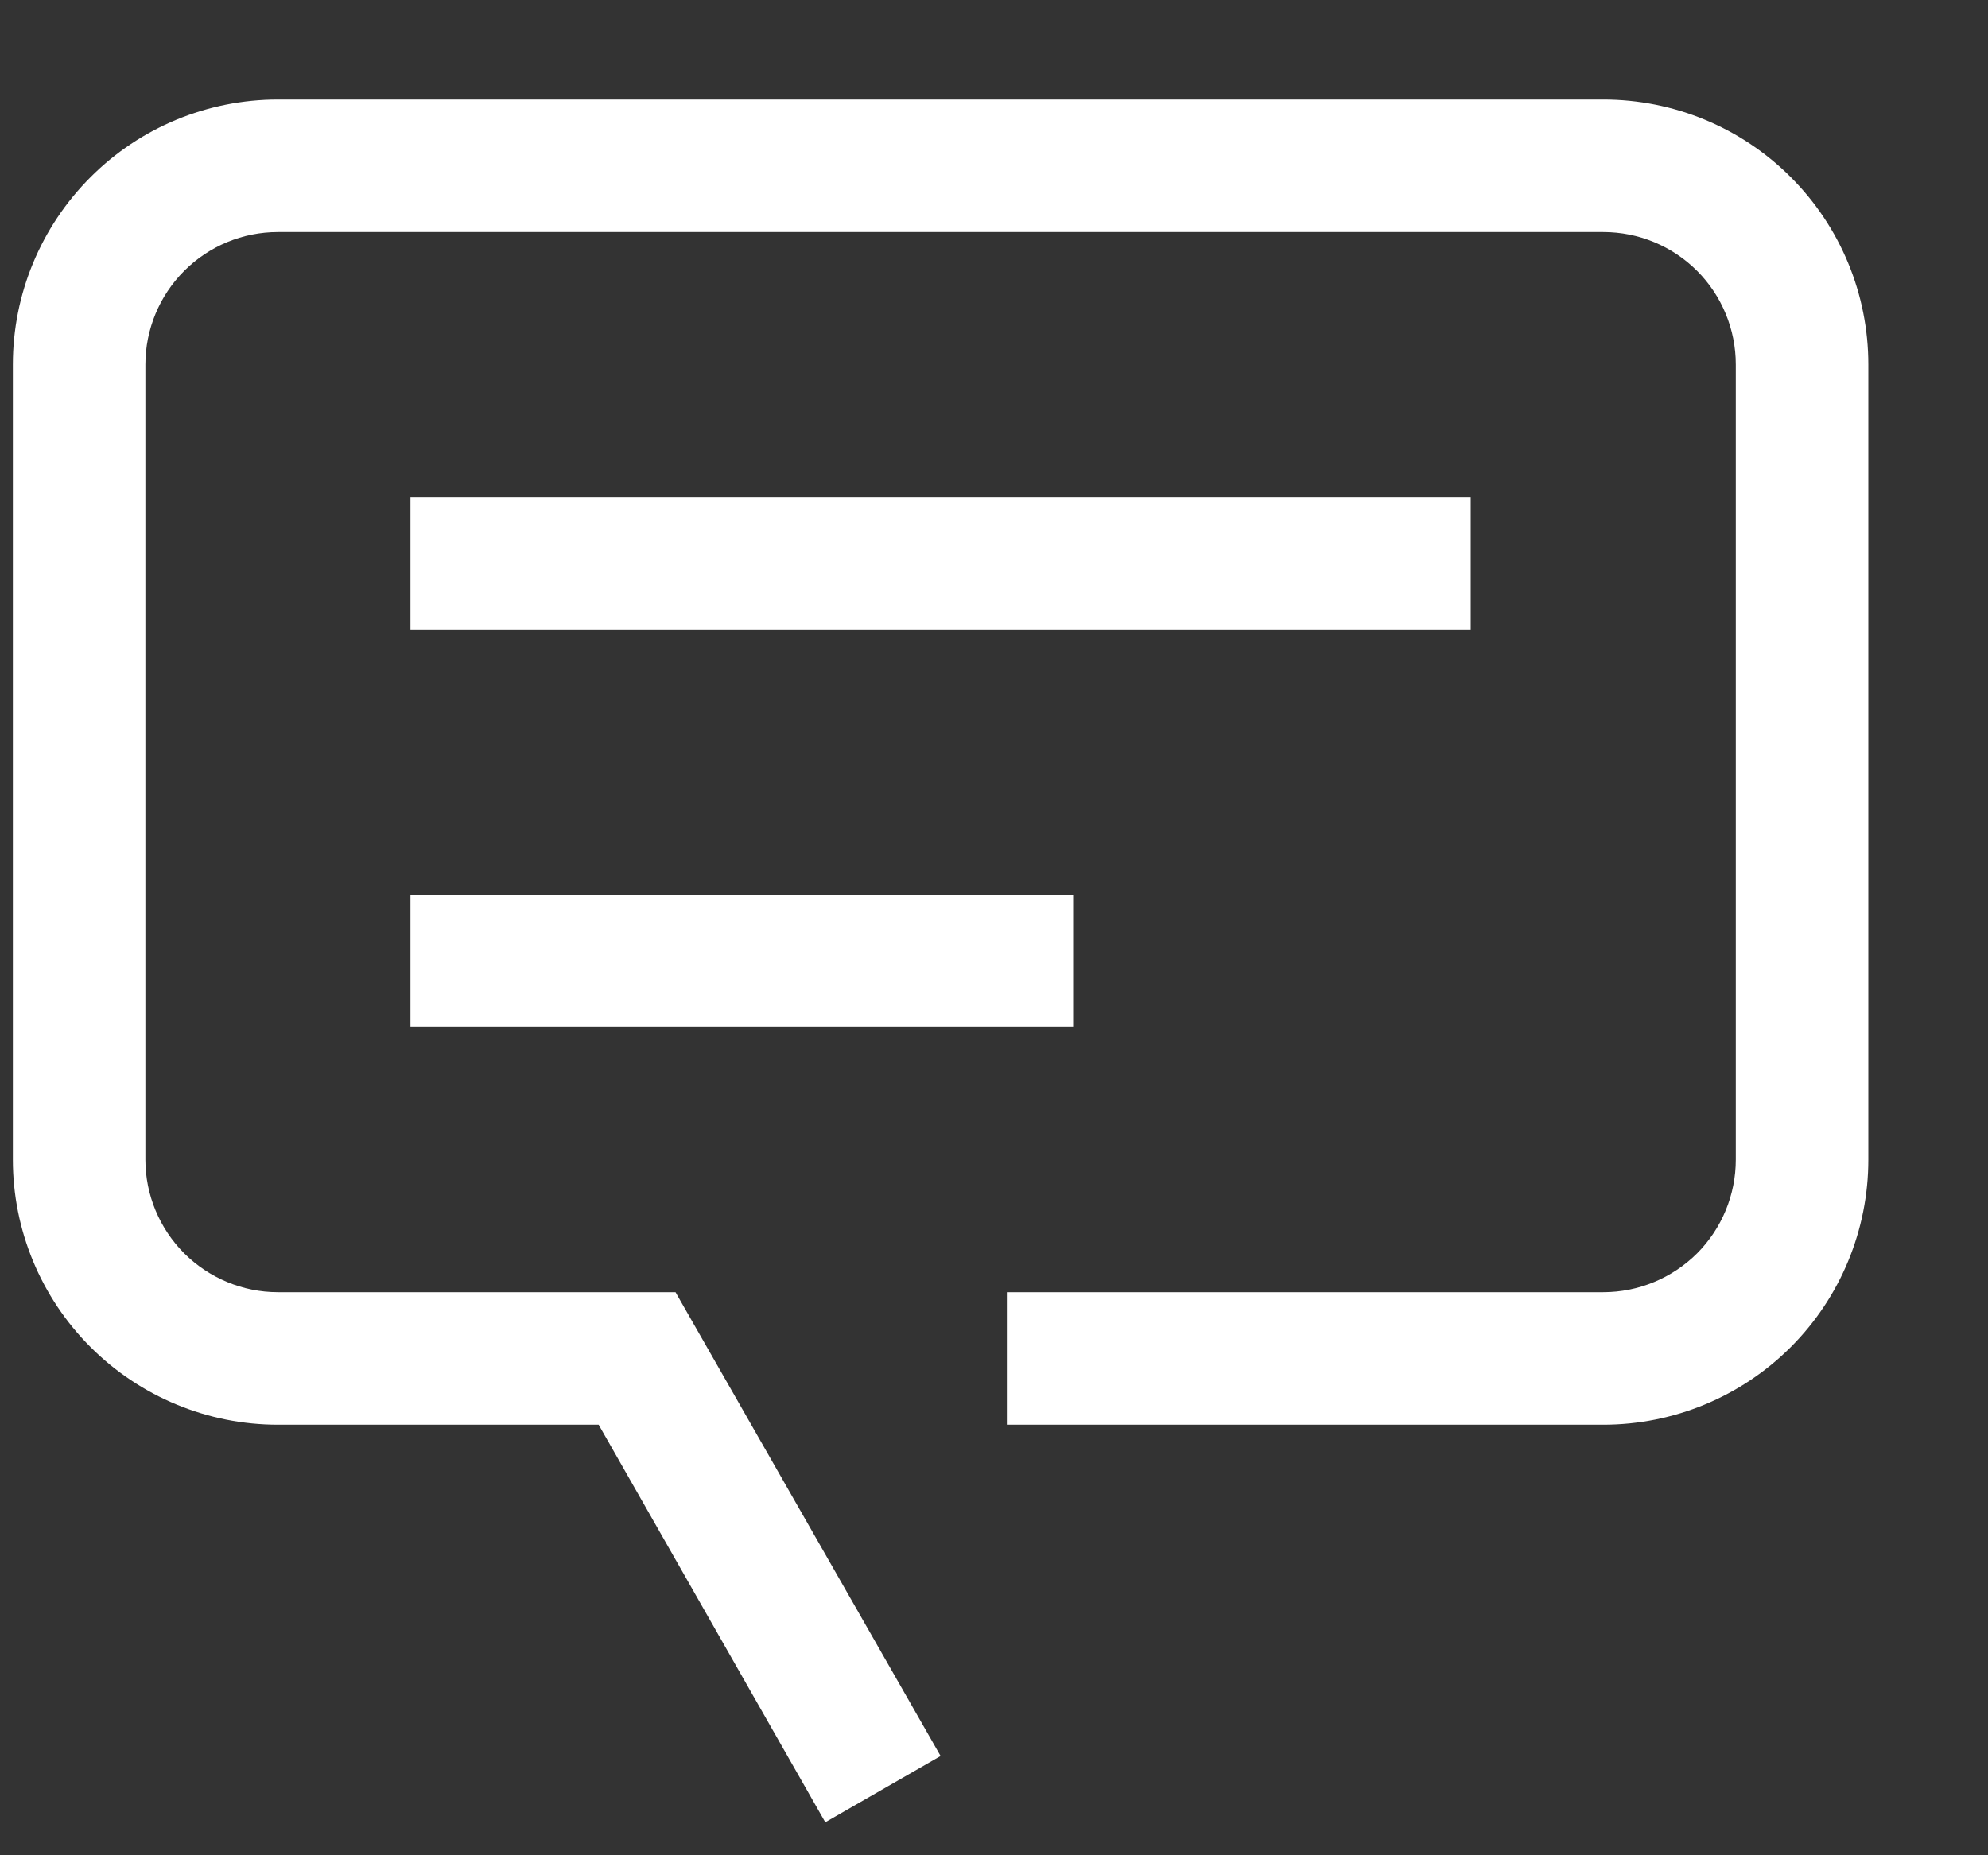 <svg width="15" height="14" viewBox="0 0 15 14" fill="none" xmlns="http://www.w3.org/2000/svg">
<rect x="0" y="0" width="15" height="14" fill="#333333" stroke="none"/>
<path d="M6.227 13.751L7.097 13.251L5.097 9.751H2.097C1.832 9.751 1.578 9.645 1.39 9.458C1.203 9.27 1.097 9.016 1.097 8.751V2.751C1.097 2.486 1.203 2.231 1.39 2.044C1.578 1.856 1.832 1.751 2.097 1.751H12.097C12.363 1.751 12.617 1.856 12.805 2.044C12.992 2.231 13.097 2.486 13.097 2.751V8.751C13.097 9.016 12.992 9.27 12.805 9.458C12.617 9.645 12.363 9.751 12.097 9.751H7.597V10.751H12.097C12.628 10.751 13.137 10.54 13.512 10.165C13.887 9.79 14.097 9.281 14.097 8.751V2.751C14.097 2.22 13.887 1.712 13.512 1.337C13.137 0.961 12.628 0.751 12.097 0.751H2.097C1.567 0.751 1.058 0.961 0.683 1.337C0.308 1.712 0.097 2.22 0.097 2.751V8.751C0.097 9.281 0.308 9.79 0.683 10.165C1.058 10.54 1.567 10.751 2.097 10.751H4.517L6.227 13.751Z" fill="white"/>
<path d="M11.097 3.751H3.097V4.751H11.097V3.751Z" fill="white"/>
<path d="M8.097 6.751H3.097V7.751H8.097V6.751Z" fill="white"/>
</svg>
